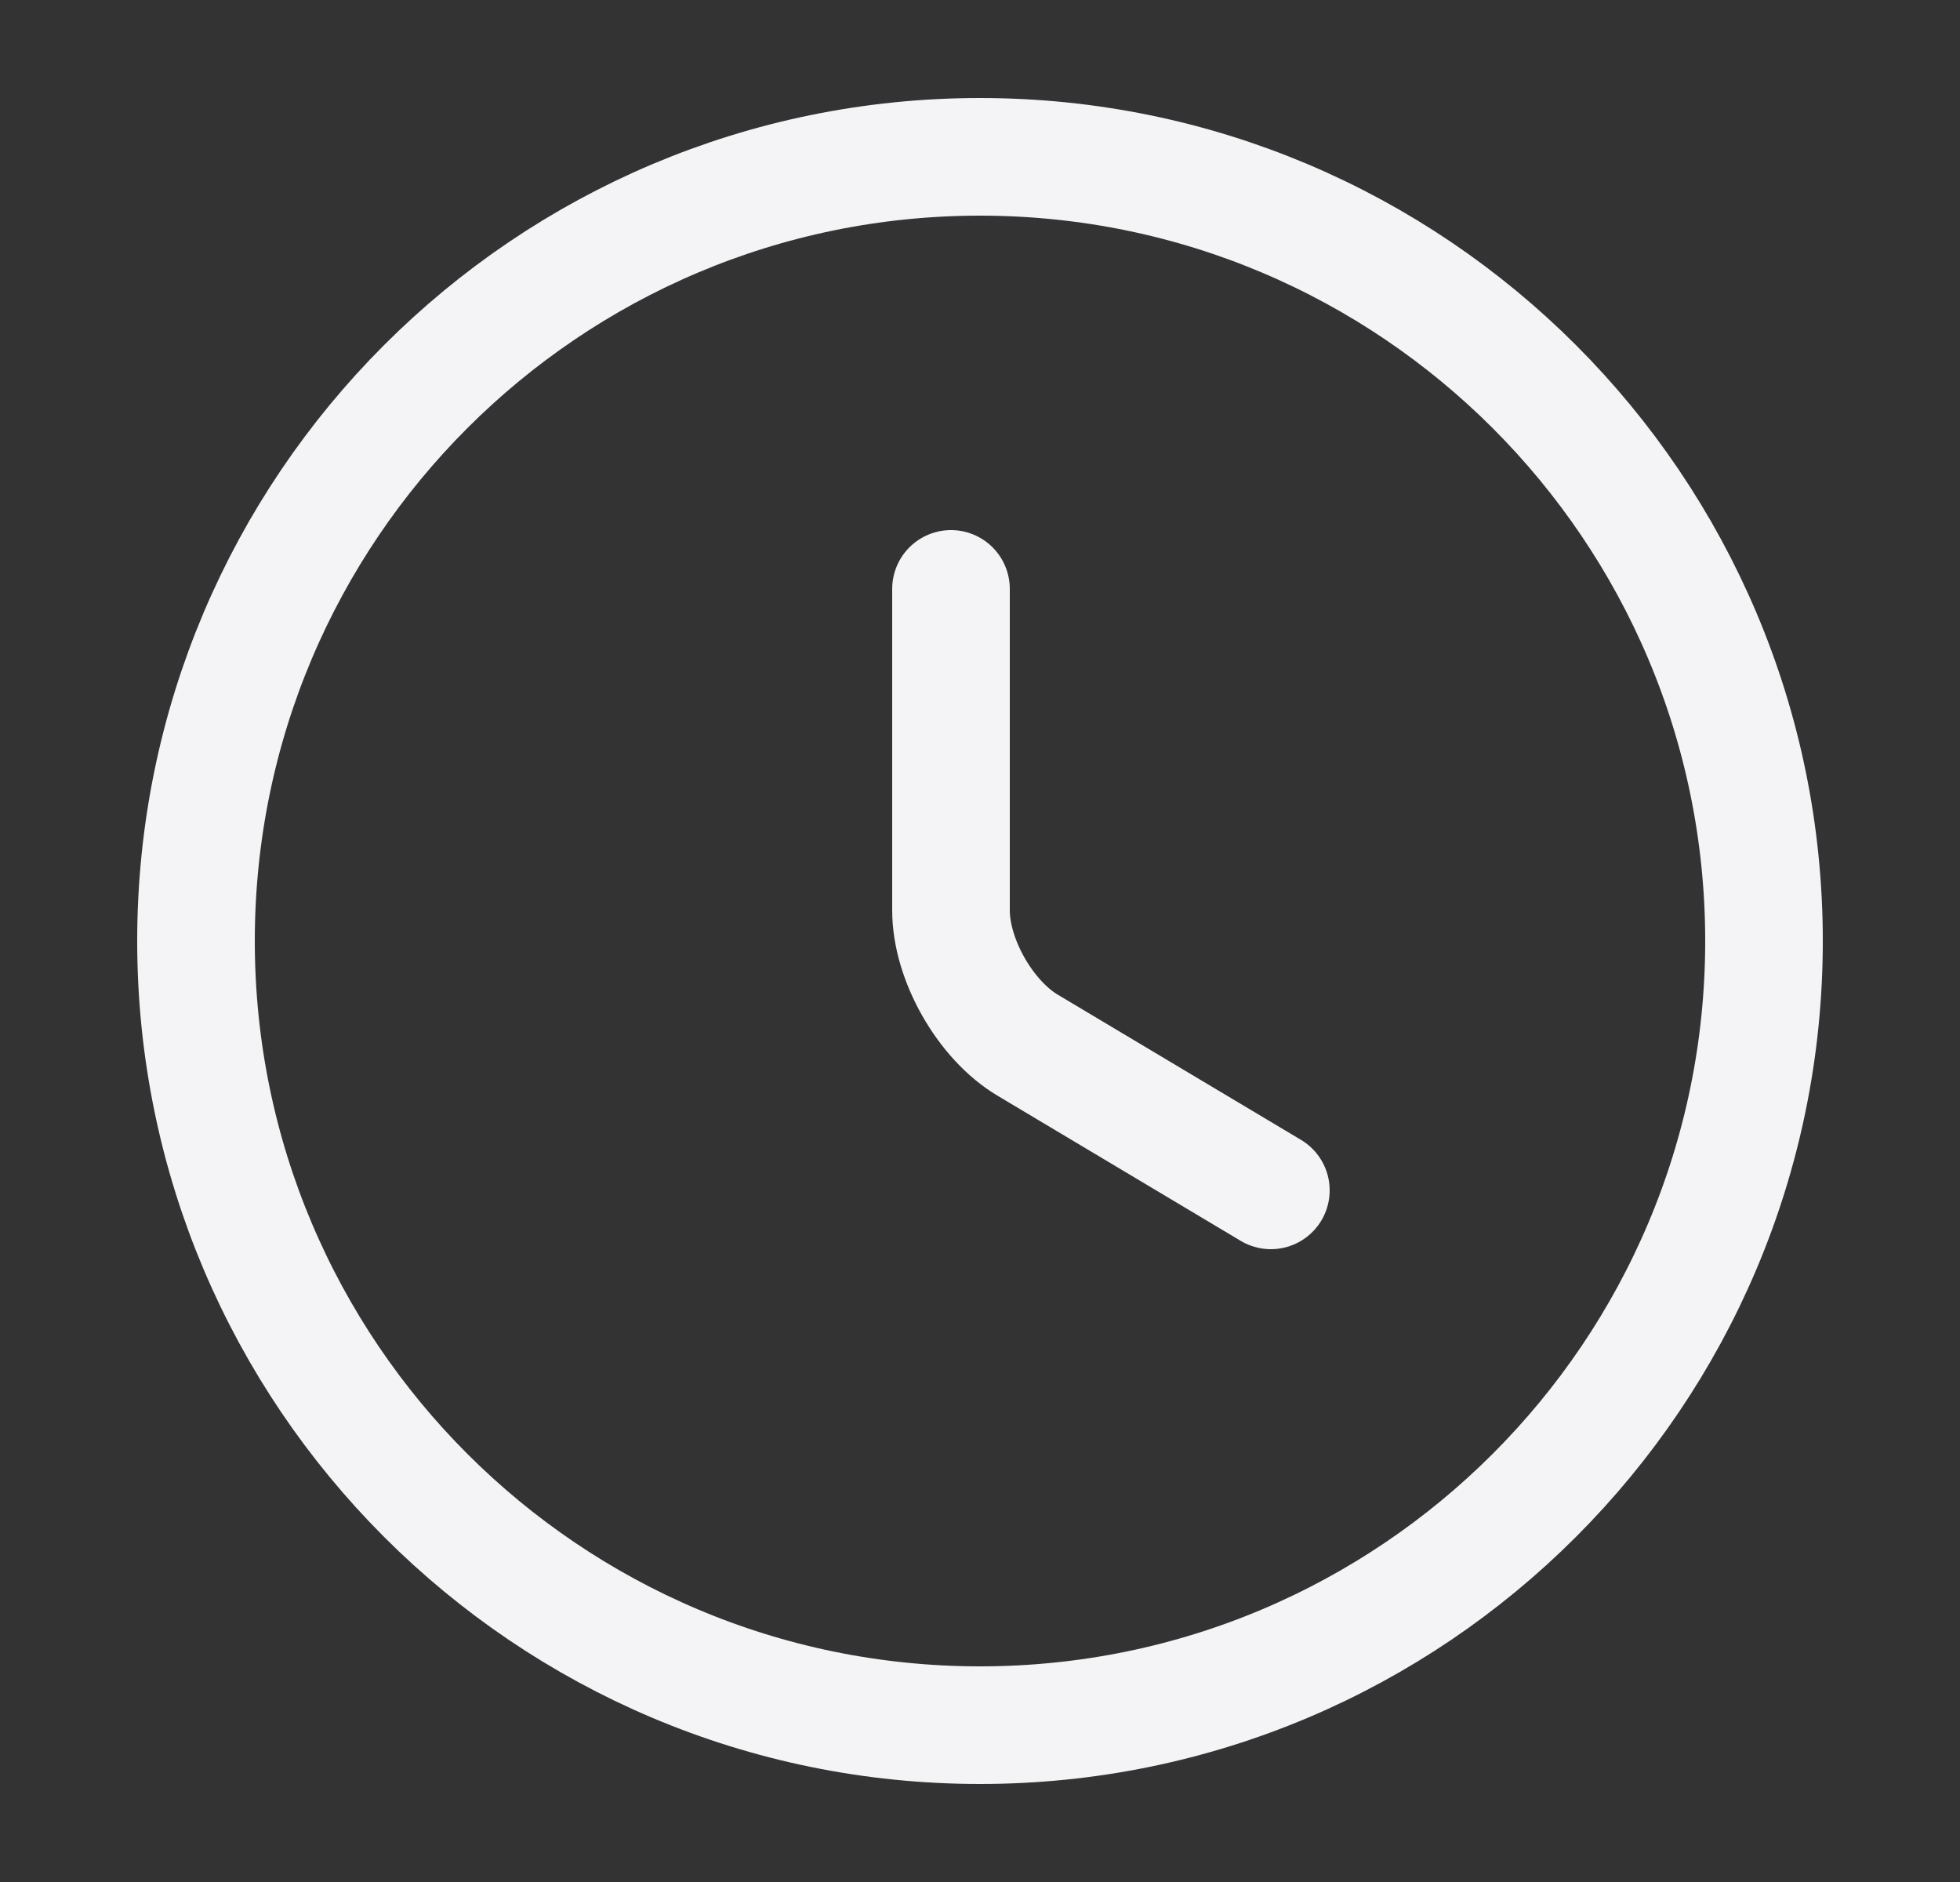 <svg width="25" height="24" fill="none" xmlns="http://www.w3.org/2000/svg"><rect width="100%" height="100%" fill="#333333" stroke="none"/><path d="M22.5 12c0 5.52-4.48 10-10 10s-10-4.48-10-10 4.48-10 10-10 10 4.48 10 10z" stroke="#F4F4F6" stroke-width="1.5" stroke-linecap="round" stroke-linejoin="round"/><path d="M16.21 15.18l-3.1-1.85c-.54-.32-.98-1.09-.98-1.72v-4.1" stroke="#F4F4F6" stroke-width="1.5" stroke-linecap="round" stroke-linejoin="round"/></svg>